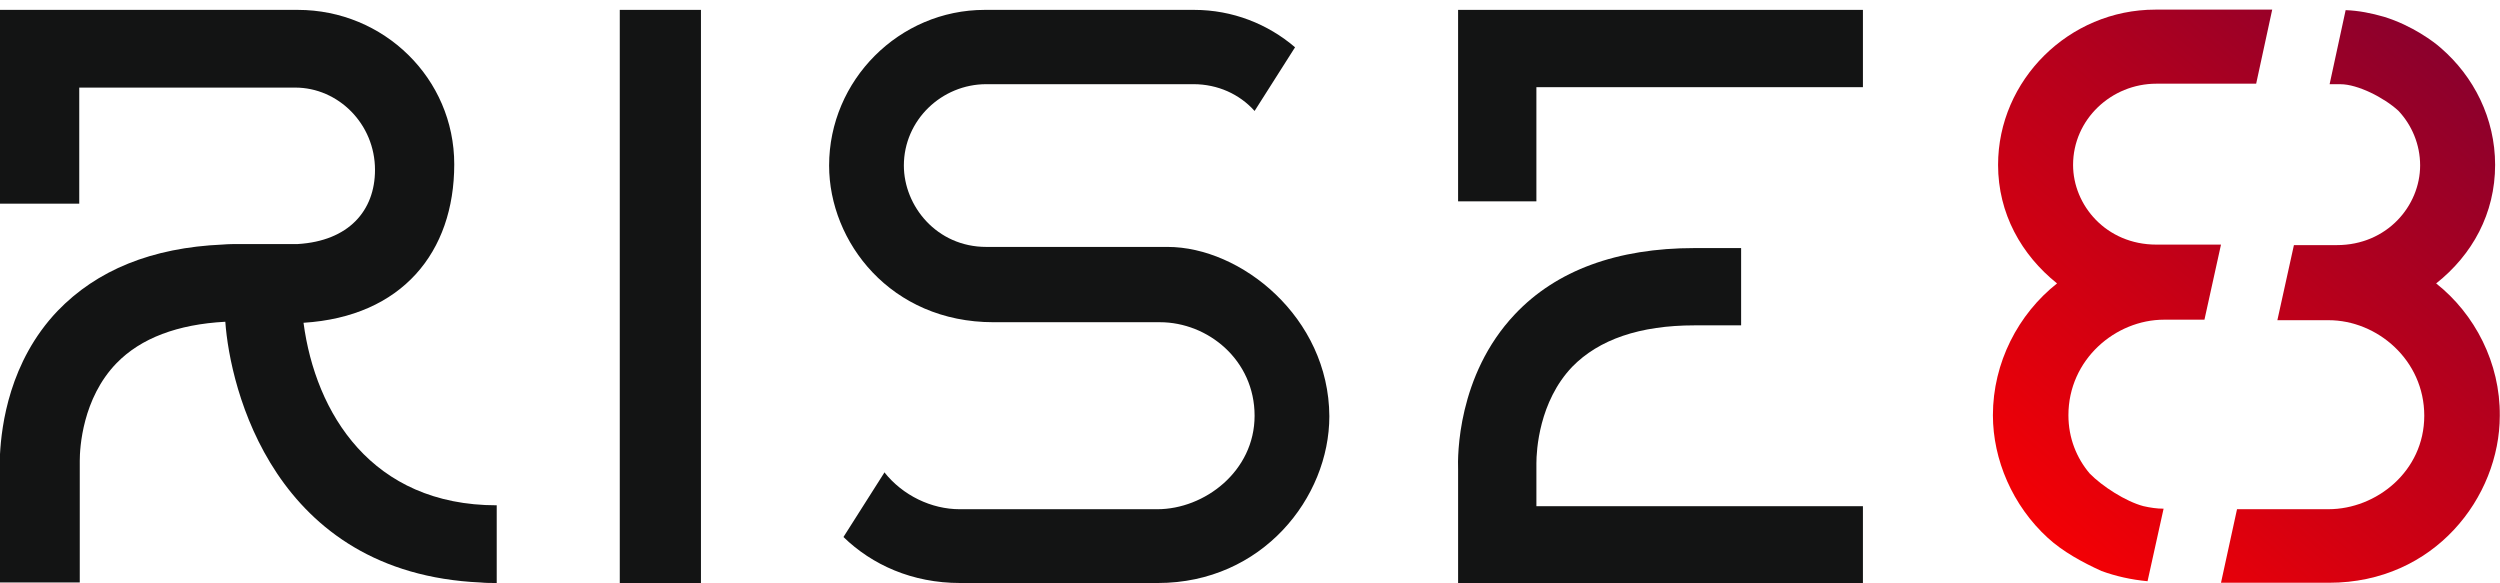 <svg width="253" height="59" viewBox="0 0 253 59" fill="none" xmlns="http://www.w3.org/2000/svg">
<path d="M118.156 24.988C108.156 24.988 99.813 24.988 99.813 24.988C94.787 24.988 91.471 20.845 91.471 16.753C91.471 12.15 95.305 8.519 99.813 8.519H120.799C121.991 8.519 123.182 8.774 124.219 9.235C125.255 9.695 126.188 10.36 126.965 11.229L131.059 4.785C128.312 2.432 124.737 1 120.851 1H99.658C91.005 1 83.906 8.109 83.906 16.753C83.906 24.476 90.124 32.608 100.539 32.608C111.472 32.608 117.379 32.608 117.379 32.608C122.25 32.608 126.965 36.444 126.965 42.071C126.965 47.697 121.887 51.533 117.12 51.533C113.7 51.533 97.119 51.533 97.119 51.533C94.269 51.533 91.367 50.152 89.502 47.799L89.45 47.901L85.357 54.346C88.258 57.159 92.3 59 97.171 59H117.172C127.742 59 134.53 50.356 134.53 42.122C134.478 32.097 125.566 24.988 118.156 24.988Z" fill="#131414"/>
<path d="M147.559 20.376H155.483V8.822H188.528V1H147.559V20.376Z" fill="#131414"/>
<path d="M30.716 32.665C40.676 32.044 45.97 25.524 45.97 16.625C45.97 7.933 38.841 1 30.14 1H0V20.609H8.02V8.864H29.878C34.228 8.864 37.95 12.538 37.95 17.195C37.95 21.334 35.277 24.386 30.14 24.697C30.14 24.697 28.777 24.697 25.999 24.697H24.322C23.745 24.697 23.116 24.697 22.539 24.748C15.358 25.059 9.802 27.335 5.818 31.475C0.944 36.597 0.157 43.064 0 45.962C0 46.634 0 47.1 0 47.307V58.948H3.04H8.072V46.634C8.072 45.341 8.334 40.322 11.794 36.752C14.258 34.217 17.979 32.82 22.802 32.561C23.273 39.236 27.676 58.017 48.643 58.948C49.167 59 49.691 59 50.268 59V51.136C37.583 51.136 31.922 41.771 30.716 32.665Z" fill="#131414"/>
<path d="M155.484 46.883C155.484 45.605 155.743 40.646 159.109 37.119C161.803 34.358 165.946 32.926 171.488 32.926H176.201V25.105H171.488C163.667 25.105 157.504 27.354 153.309 31.802C147.456 37.988 147.508 46.219 147.56 47.497V59H150.512H188.528V51.229H155.484V46.883Z" fill="#131414"/>
<path d="M70.936 1H62.721V59H70.936V1Z" fill="#131414"/>
<path d="M246.539 28.682C250.203 25.787 252.506 21.6 252.506 16.689C252.506 11.985 250.36 7.746 247.01 4.852C246.382 4.283 244.132 2.577 241.253 1.698C239.997 1.336 238.74 1.078 237.379 1.026L235.757 8.522H236.49C236.594 8.522 236.751 8.522 236.856 8.522C238.583 8.522 241.253 9.866 242.718 11.21C244.079 12.657 244.917 14.622 244.917 16.741C244.917 20.825 241.567 24.805 236.49 24.805H232.145L230.47 32.404H235.652C240.572 32.404 245.336 36.436 245.336 42.071C245.336 47.705 240.468 51.531 235.652 51.531H226.387L224.765 58.975H235.704C246.382 58.975 252.978 50.29 252.978 42.071C253.03 36.746 250.465 31.784 246.539 28.682Z" fill="url(#paint0_linear_2254_16609)"/>
<path d="M209.795 16.689C209.795 12.089 213.668 8.47 218.222 8.47H228.324L229.947 0.975H218.117C209.376 0.975 202.205 8.108 202.205 16.689C202.205 21.6 204.56 25.787 208.172 28.682C204.246 31.784 201.682 36.695 201.682 42.019C201.682 46.517 203.671 51.169 207.23 54.426C208.748 55.821 210.737 56.907 212.674 57.786C214.087 58.303 215.657 58.664 217.332 58.819L218.955 51.479C218.274 51.479 217.594 51.376 216.913 51.221C215.134 50.755 212.726 49.205 211.47 47.912C210.161 46.361 209.324 44.345 209.324 42.019C209.324 36.385 214.087 32.352 219.007 32.352H223.09L224.765 24.754H218.222C213.145 24.754 209.795 20.773 209.795 16.689Z" fill="url(#paint1_linear_2254_16609)"/>
<defs>
<linearGradient id="paint0_linear_2254_16609" x1="201.682" y1="58.981" x2="252.253" y2="0.349" gradientUnits="userSpaceOnUse">
<stop stop-color="#FF0000"/>
<stop offset="1" stop-color="#800031"/>
</linearGradient>
<linearGradient id="paint1_linear_2254_16609" x1="201.682" y1="58.981" x2="252.253" y2="0.349" gradientUnits="userSpaceOnUse">
<stop stop-color="#FF0000"/>
<stop offset="1" stop-color="#800031"/>
</linearGradient>
</defs>
</svg>
